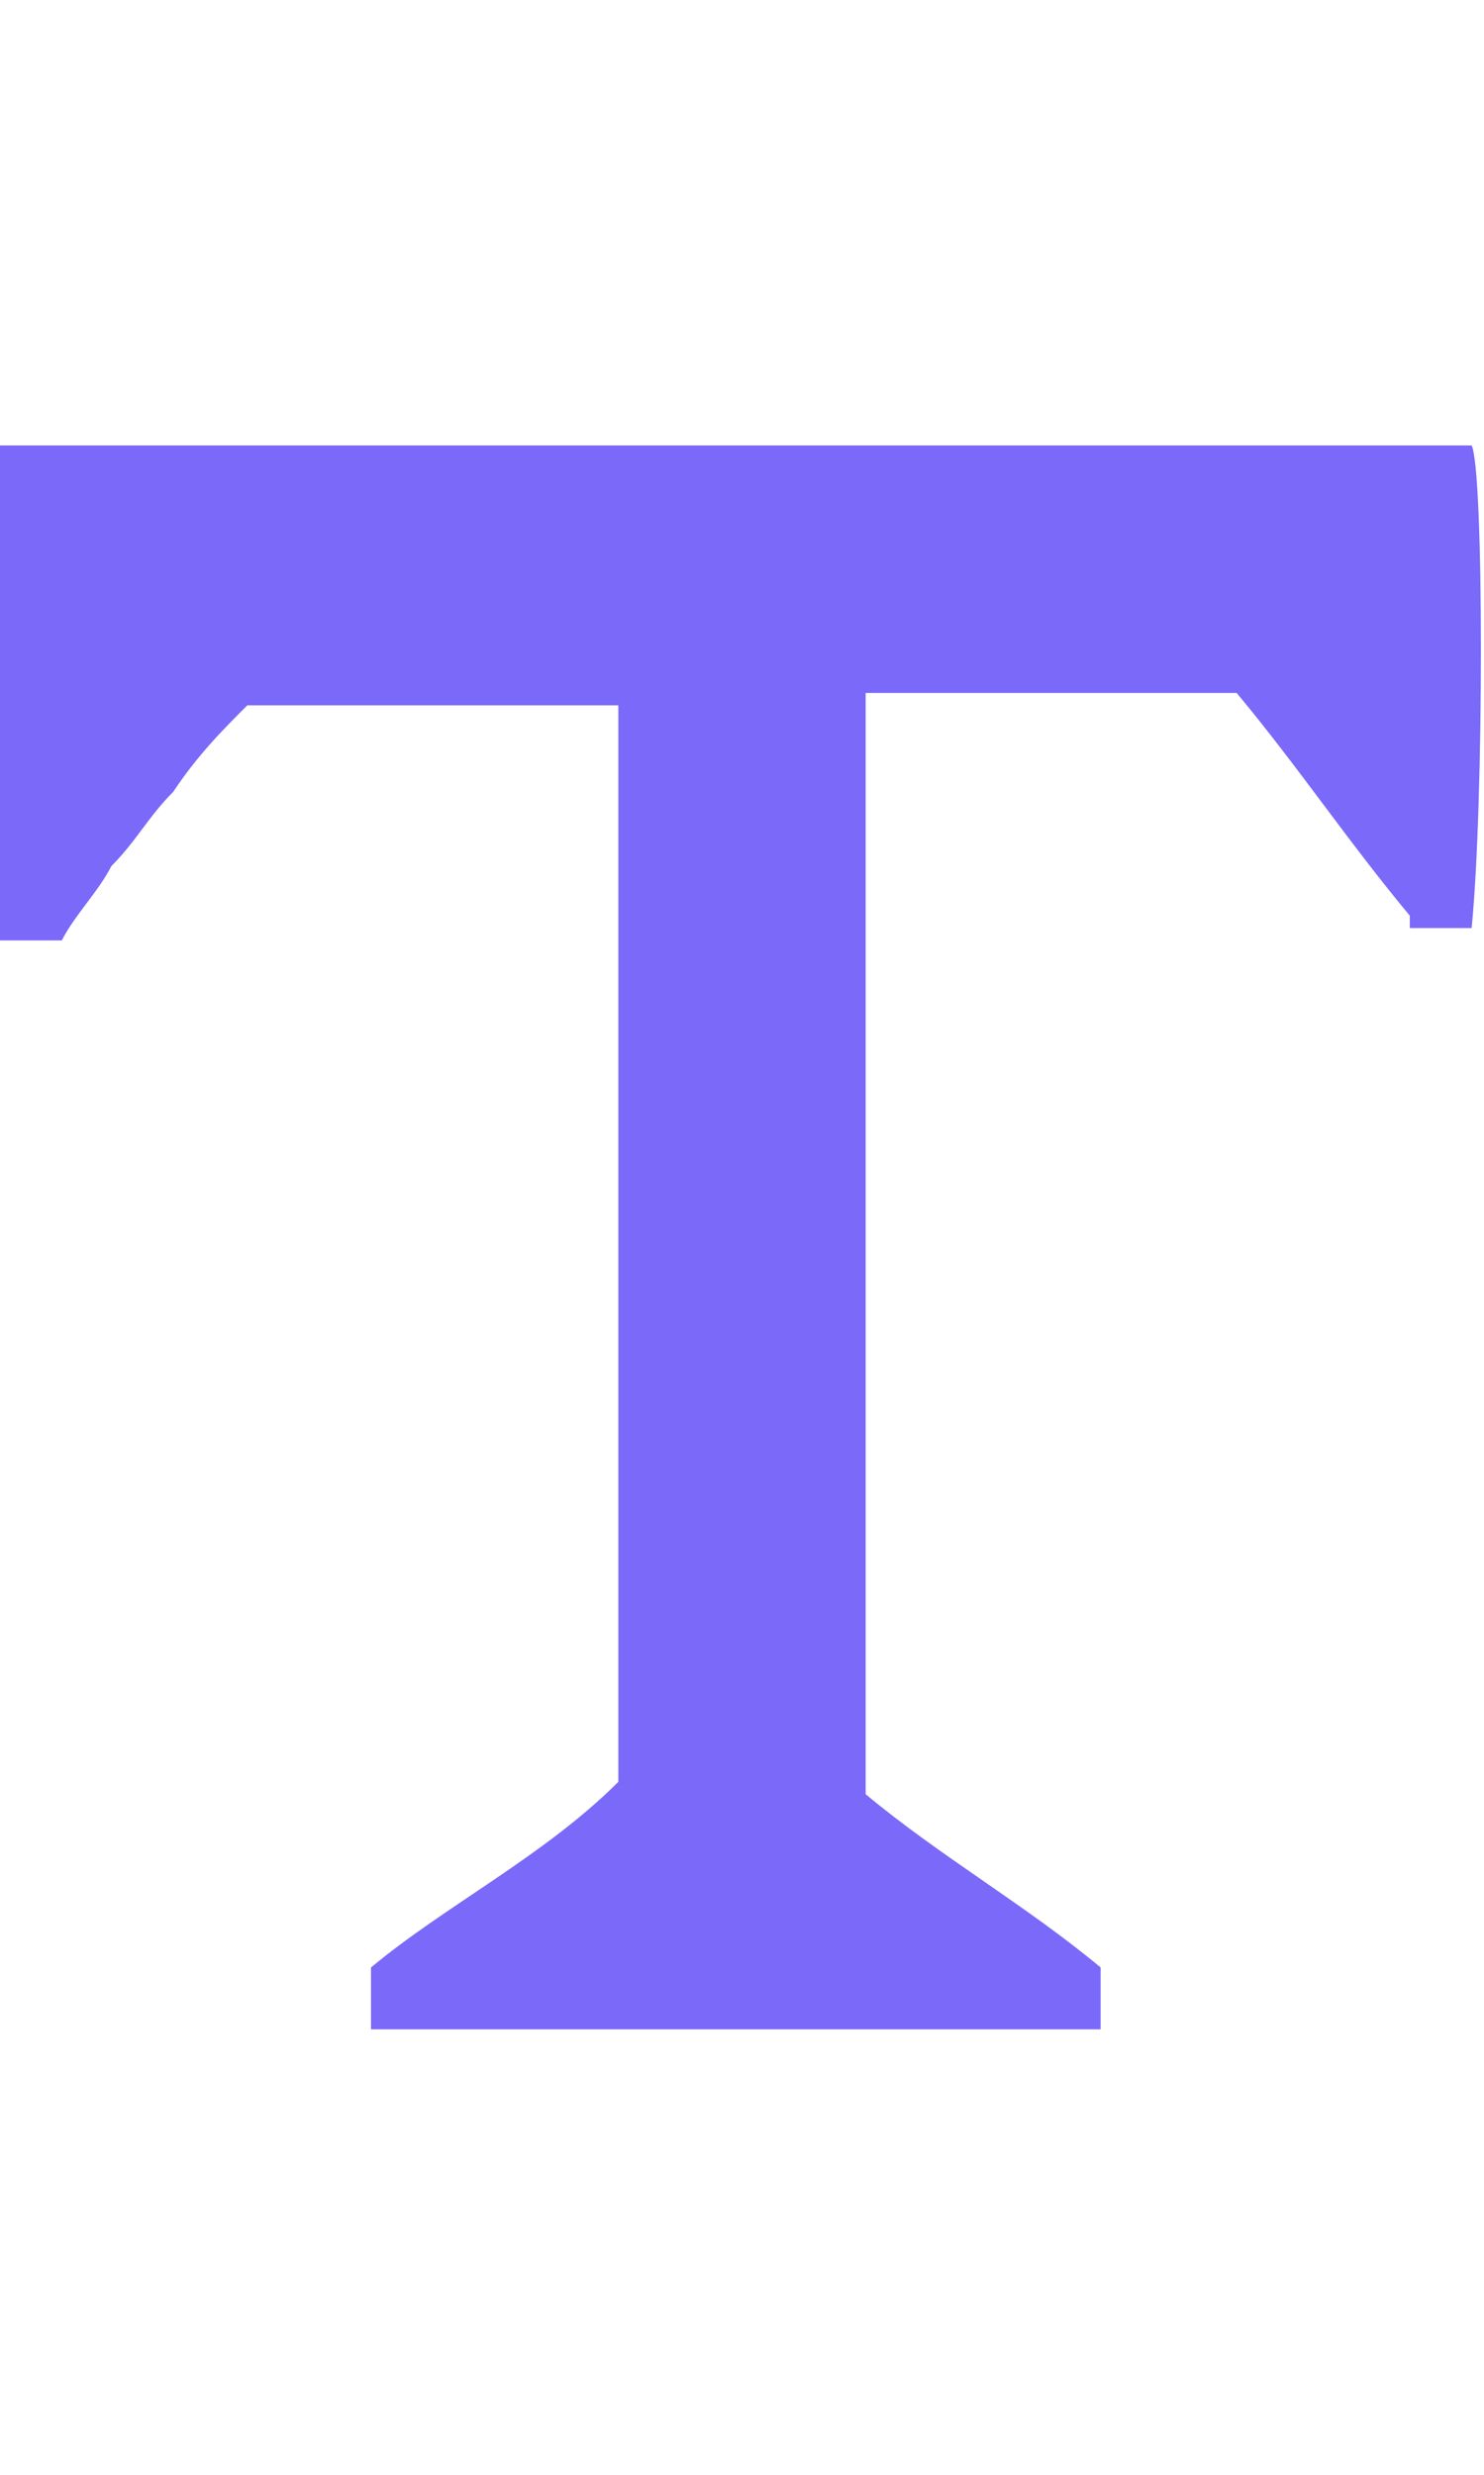 <?xml version="1.0" encoding="utf-8"?>
<!-- Generator: Adobe Illustrator 28.0.0, SVG Export Plug-In . SVG Version: 6.00 Build 0)  -->
<svg version="1.1" id="Layer_2_00000168838402016104448510000014396345781739604099_"
	 xmlns="http://www.w3.org/2000/svg" xmlns:xlink="http://www.w3.org/1999/xlink" x="0px" y="0px" viewBox="0 0 12 20"
	 style="enable-background:new 0 0 12 20;" xml:space="preserve">
<style type="text/css">
	.st0{fill:#7B69F9;}
</style>
<g id="Design">
	<path class="st0" d="M0,3.6h11.9c0.1,0.2,0.1,2.9,0,3.9h-0.5c0,0,0-0.1,0-0.1c-0.5-0.6-0.9-1.2-1.4-1.8H7v8.9
		c0.6,0.5,1.3,0.9,1.9,1.4v0.5H3v-0.5c0.6-0.5,1.4-0.9,2-1.5V5.7H2C1.8,5.9,1.6,6.1,1.4,6.4C1.2,6.6,1.1,6.8,0.9,7
		C0.8,7.2,0.6,7.4,0.5,7.6H0c0,0,0,0,0,0s0,0,0,0C0,6.2,0,4.9,0,3.6C0,3.6,0,3.6,0,3.6L0,3.6z"/>
</g>
</svg>
